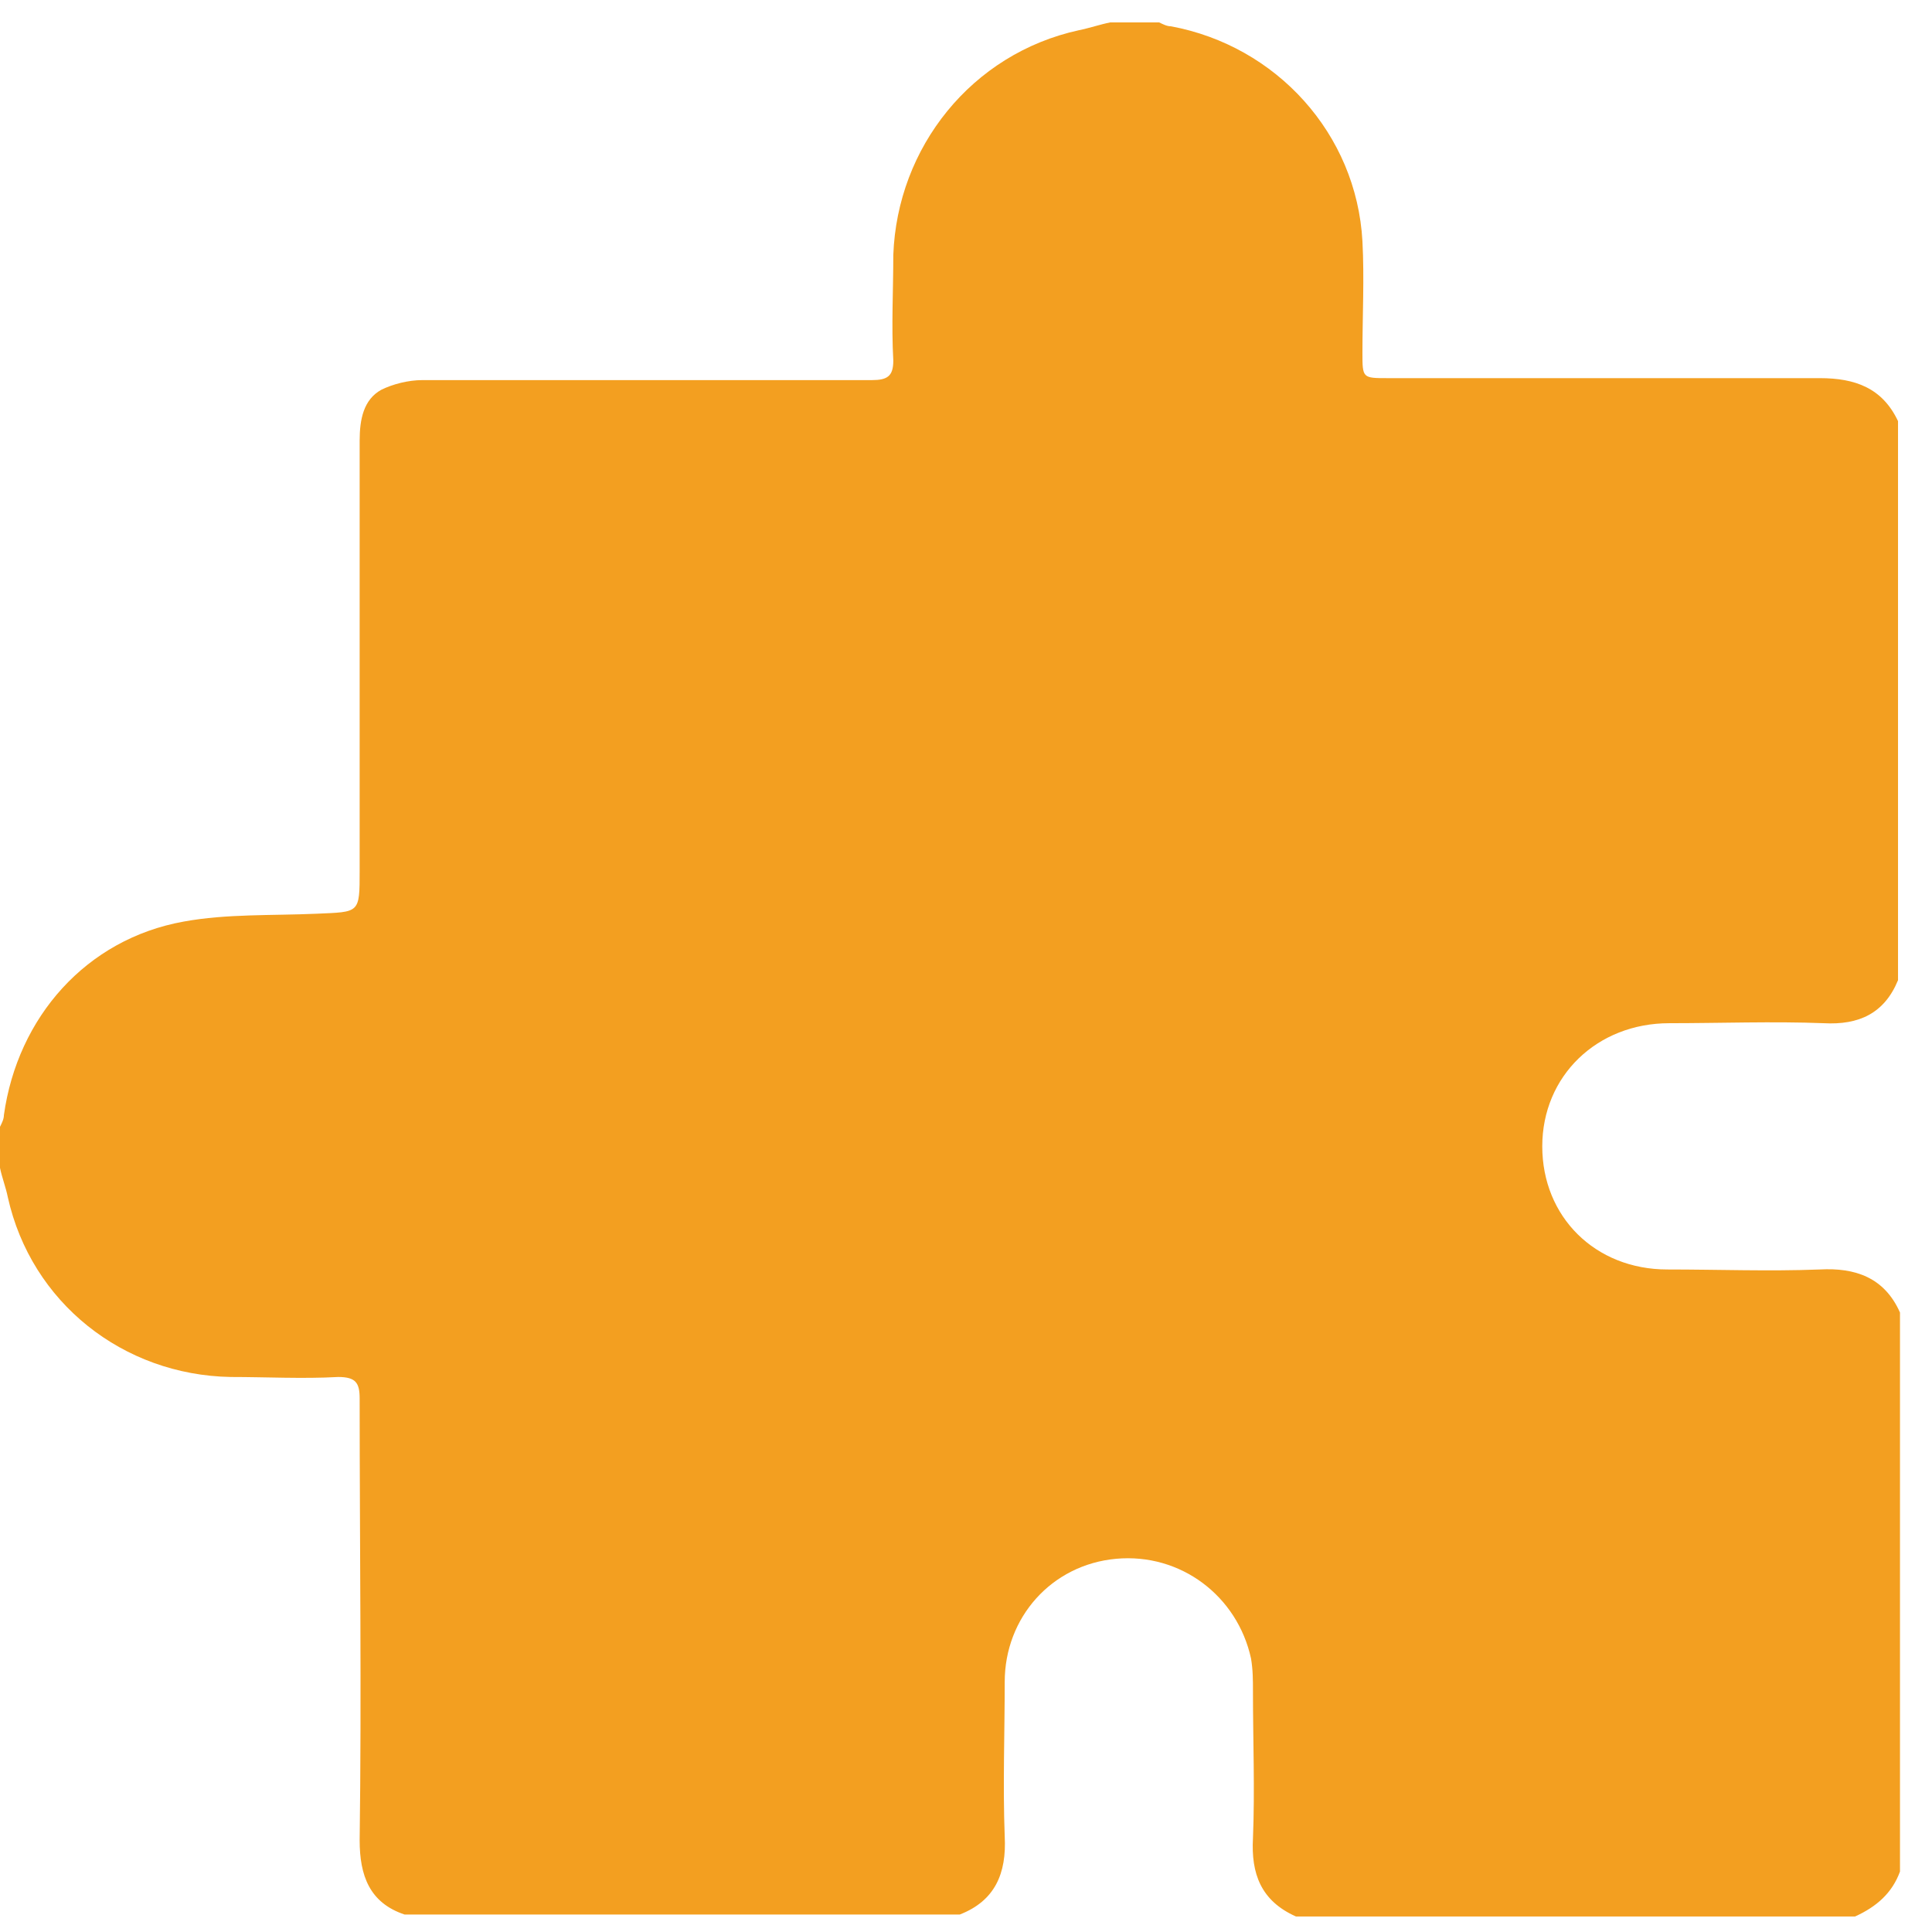 <svg width="51" height="51" viewBox="0 0 51 51" fill="none" xmlns="http://www.w3.org/2000/svg">
<path d="M50.103 11.117C50.103 16.019 50.103 20.973 50.103 25.875C49.742 26.752 49.071 27.061 48.142 27.01C46.801 26.958 45.408 27.01 44.066 27.01C42.157 27.01 40.712 28.403 40.712 30.261C40.712 32.118 42.105 33.511 44.014 33.511C45.356 33.511 46.698 33.563 48.039 33.511C48.968 33.46 49.742 33.718 50.155 34.647C50.155 39.548 50.155 44.502 50.155 49.404C49.948 49.972 49.536 50.333 48.968 50.591C44.066 50.591 39.112 50.591 34.211 50.591C33.282 50.178 33.024 49.456 33.075 48.527C33.127 47.237 33.075 45.947 33.075 44.657C33.075 44.347 33.075 44.089 33.024 43.78C32.663 42.129 31.166 40.993 29.463 41.148C27.761 41.303 26.522 42.696 26.522 44.399C26.522 45.74 26.471 47.134 26.522 48.475C26.574 49.456 26.264 50.178 25.335 50.539C20.433 50.539 15.583 50.539 10.681 50.539C9.752 50.23 9.494 49.507 9.494 48.578C9.546 44.709 9.494 40.787 9.494 36.917C9.494 36.504 9.391 36.349 8.927 36.349C7.998 36.401 7.018 36.349 6.089 36.349C3.251 36.298 0.826 34.389 0.206 31.602C0.155 31.344 0.052 31.086 0 30.828C0 30.467 0 30.106 0 29.745C0.052 29.641 0.103 29.538 0.103 29.435C0.464 26.855 2.27 24.791 4.85 24.327C5.986 24.12 7.172 24.172 8.359 24.12C9.494 24.069 9.494 24.12 9.494 22.985C9.494 19.218 9.494 15.451 9.494 11.633C9.494 11.066 9.598 10.55 10.062 10.291C10.371 10.137 10.784 10.034 11.146 10.034C15.119 10.034 19.04 10.034 23.013 10.034C23.426 10.034 23.581 9.93 23.581 9.518C23.529 8.589 23.581 7.66 23.581 6.731C23.684 3.893 25.645 1.416 28.483 0.797C28.741 0.746 29.051 0.642 29.309 0.591C29.721 0.591 30.134 0.591 30.599 0.591C30.702 0.642 30.805 0.694 30.908 0.694C33.694 1.21 35.81 3.532 35.965 6.37C36.017 7.35 35.965 8.331 35.965 9.311C35.965 9.982 35.965 9.982 36.636 9.982C40.454 9.982 44.221 9.982 48.039 9.982C48.968 9.982 49.69 10.24 50.103 11.117Z" fill="#F39F20"/>
</svg>
